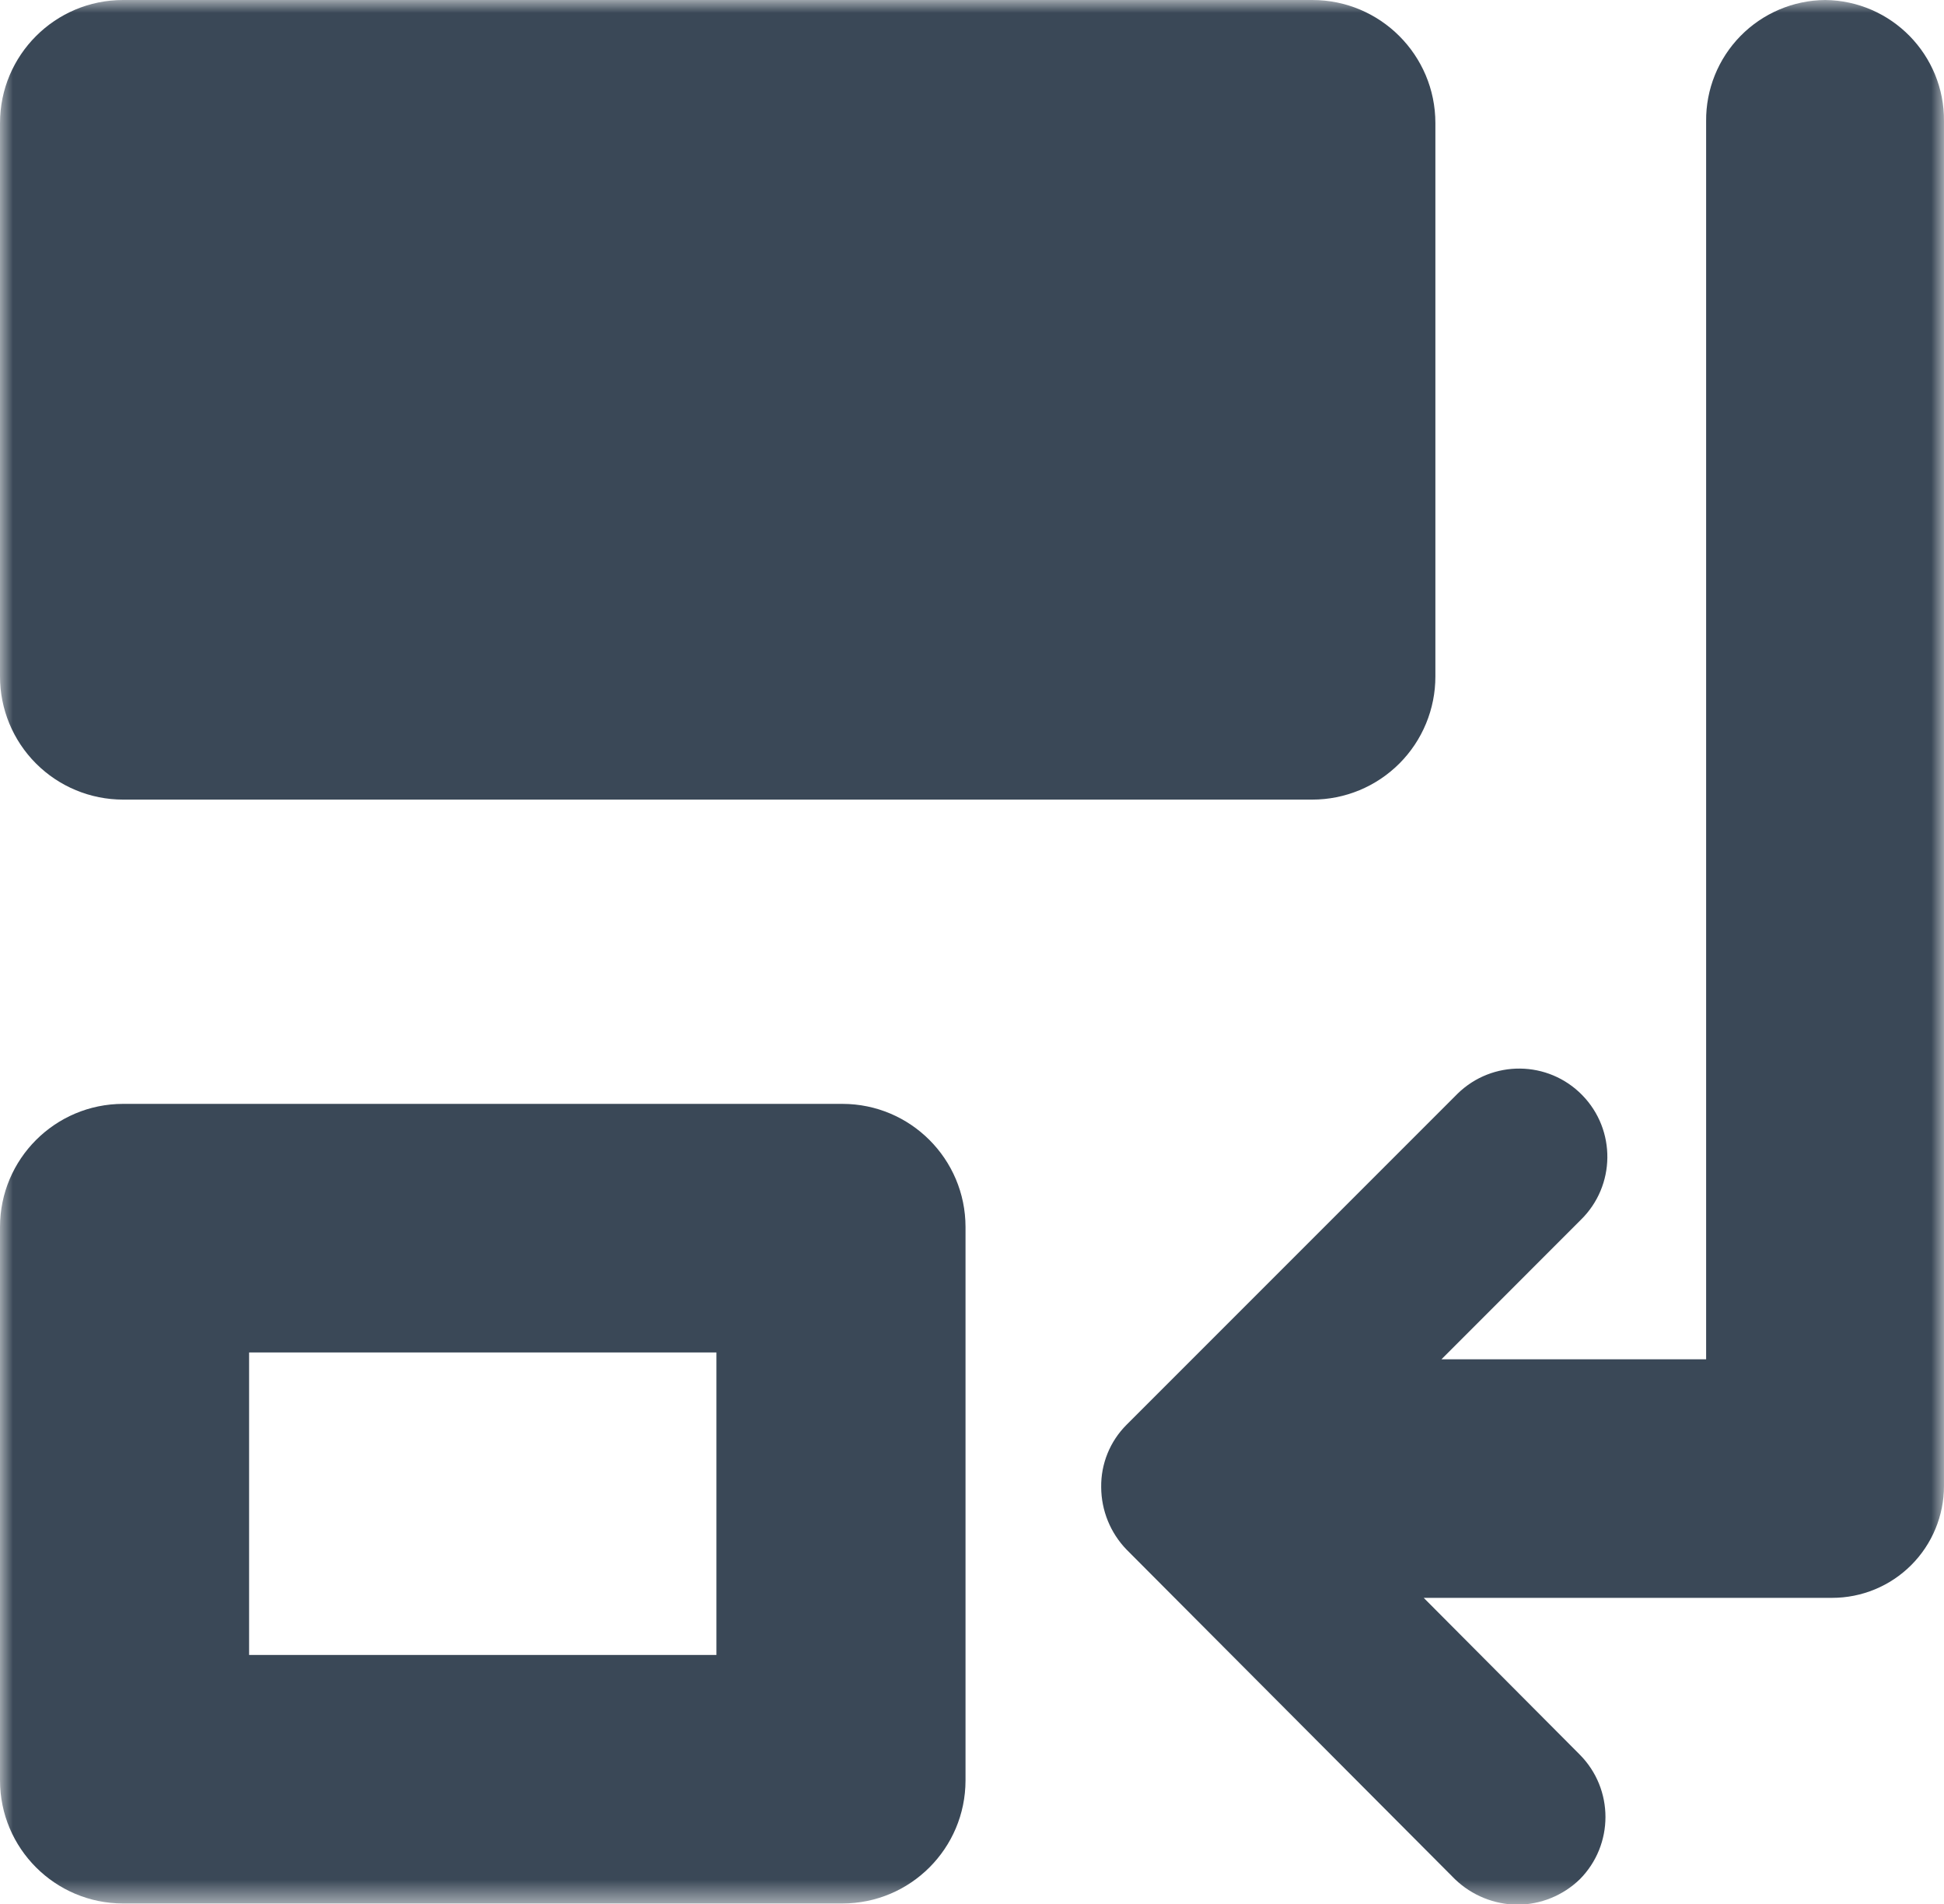 <?xml version="1.0" encoding="UTF-8"?>
<svg width="74.998px" height="73.448px" viewBox="0 0 74.998 73.448" version="1.1" xmlns="http://www.w3.org/2000/svg" xmlns:xlink="http://www.w3.org/1999/xlink">
    <title>R&amp;W-Rewordify</title>
    <defs>
        <polygon id="path-1" points="0 0 75 0 75 73.448 0 73.448"></polygon>
    </defs>
    <g id="Page-1" stroke="none" stroke-width="1" fill="none" fill-rule="evenodd">
        <g id="R&amp;W-Rewordify">
            <mask id="mask-2" fill="white">
                <use xlink:href="#path-1"></use>
            </mask>
            <g id="path-1"></g>
            <g id="Group" mask="url(#mask-2)">
                <g transform="translate(-0, 0)">
                    <path d="M32.501,42.577 L4.748,42.577 C2.126,42.579 0.002,44.704 1.33876688e-05,47.325 L1.33876688e-05,68.671 C0.002,71.292 2.126,73.417 4.748,73.418 L32.501,73.418 C35.123,73.417 37.247,71.292 37.249,68.671 L37.249,47.325 C37.247,44.704 35.123,42.579 32.501,42.577 M27.639,63.832 L9.61,63.832 L9.61,52.164 L27.639,52.164 L27.639,63.832 Z" id="Shape" fill="#3A4857" fill-rule="nonzero"></path>
                    <path d="M70.412,0 C69.183,0.011 68.009,0.51 67.148,1.387 C66.287,2.264 65.809,3.447 65.821,4.676 L65.821,52.428 L55.611,52.428 L60.988,47.048 C62.331,45.734 62.354,43.581 61.04,42.238 C59.726,40.895 57.573,40.872 56.23,42.186 L56.178,42.238 L43.461,54.955 C42.823,55.592 42.47,56.46 42.483,57.362 C42.487,58.26 42.837,59.122 43.461,59.768 L56.136,72.486 C56.783,73.107 57.643,73.456 58.539,73.464 C59.438,73.462 60.3,73.111 60.946,72.486 C62.268,71.155 62.268,69.007 60.946,67.676 L54.926,61.63 L70.679,61.63 C71.824,61.631 72.922,61.177 73.732,60.368 C74.542,59.559 74.997,58.461 74.997,57.316 L74.997,4.676 C75.02,2.119 72.969,0.027 70.412,0" id="Path" fill="#3A4857" fill-rule="nonzero"></path>
                    <path d="M50.628,0 L4.748,0 C2.126,0 0,2.126 0,4.748 L0,26.087 C-0.002,27.347 0.498,28.557 1.388,29.448 C2.279,30.34 3.488,30.841 4.748,30.841 L50.628,30.841 C51.889,30.841 53.097,30.34 53.988,29.448 C54.878,28.557 55.378,27.347 55.376,26.087 L55.376,4.748 C55.376,2.126 53.25,0 50.628,0" id="Path" fill="#3A4857" fill-rule="nonzero"></path>
                </g>
            </g>
        </g>
    </g>
</svg>